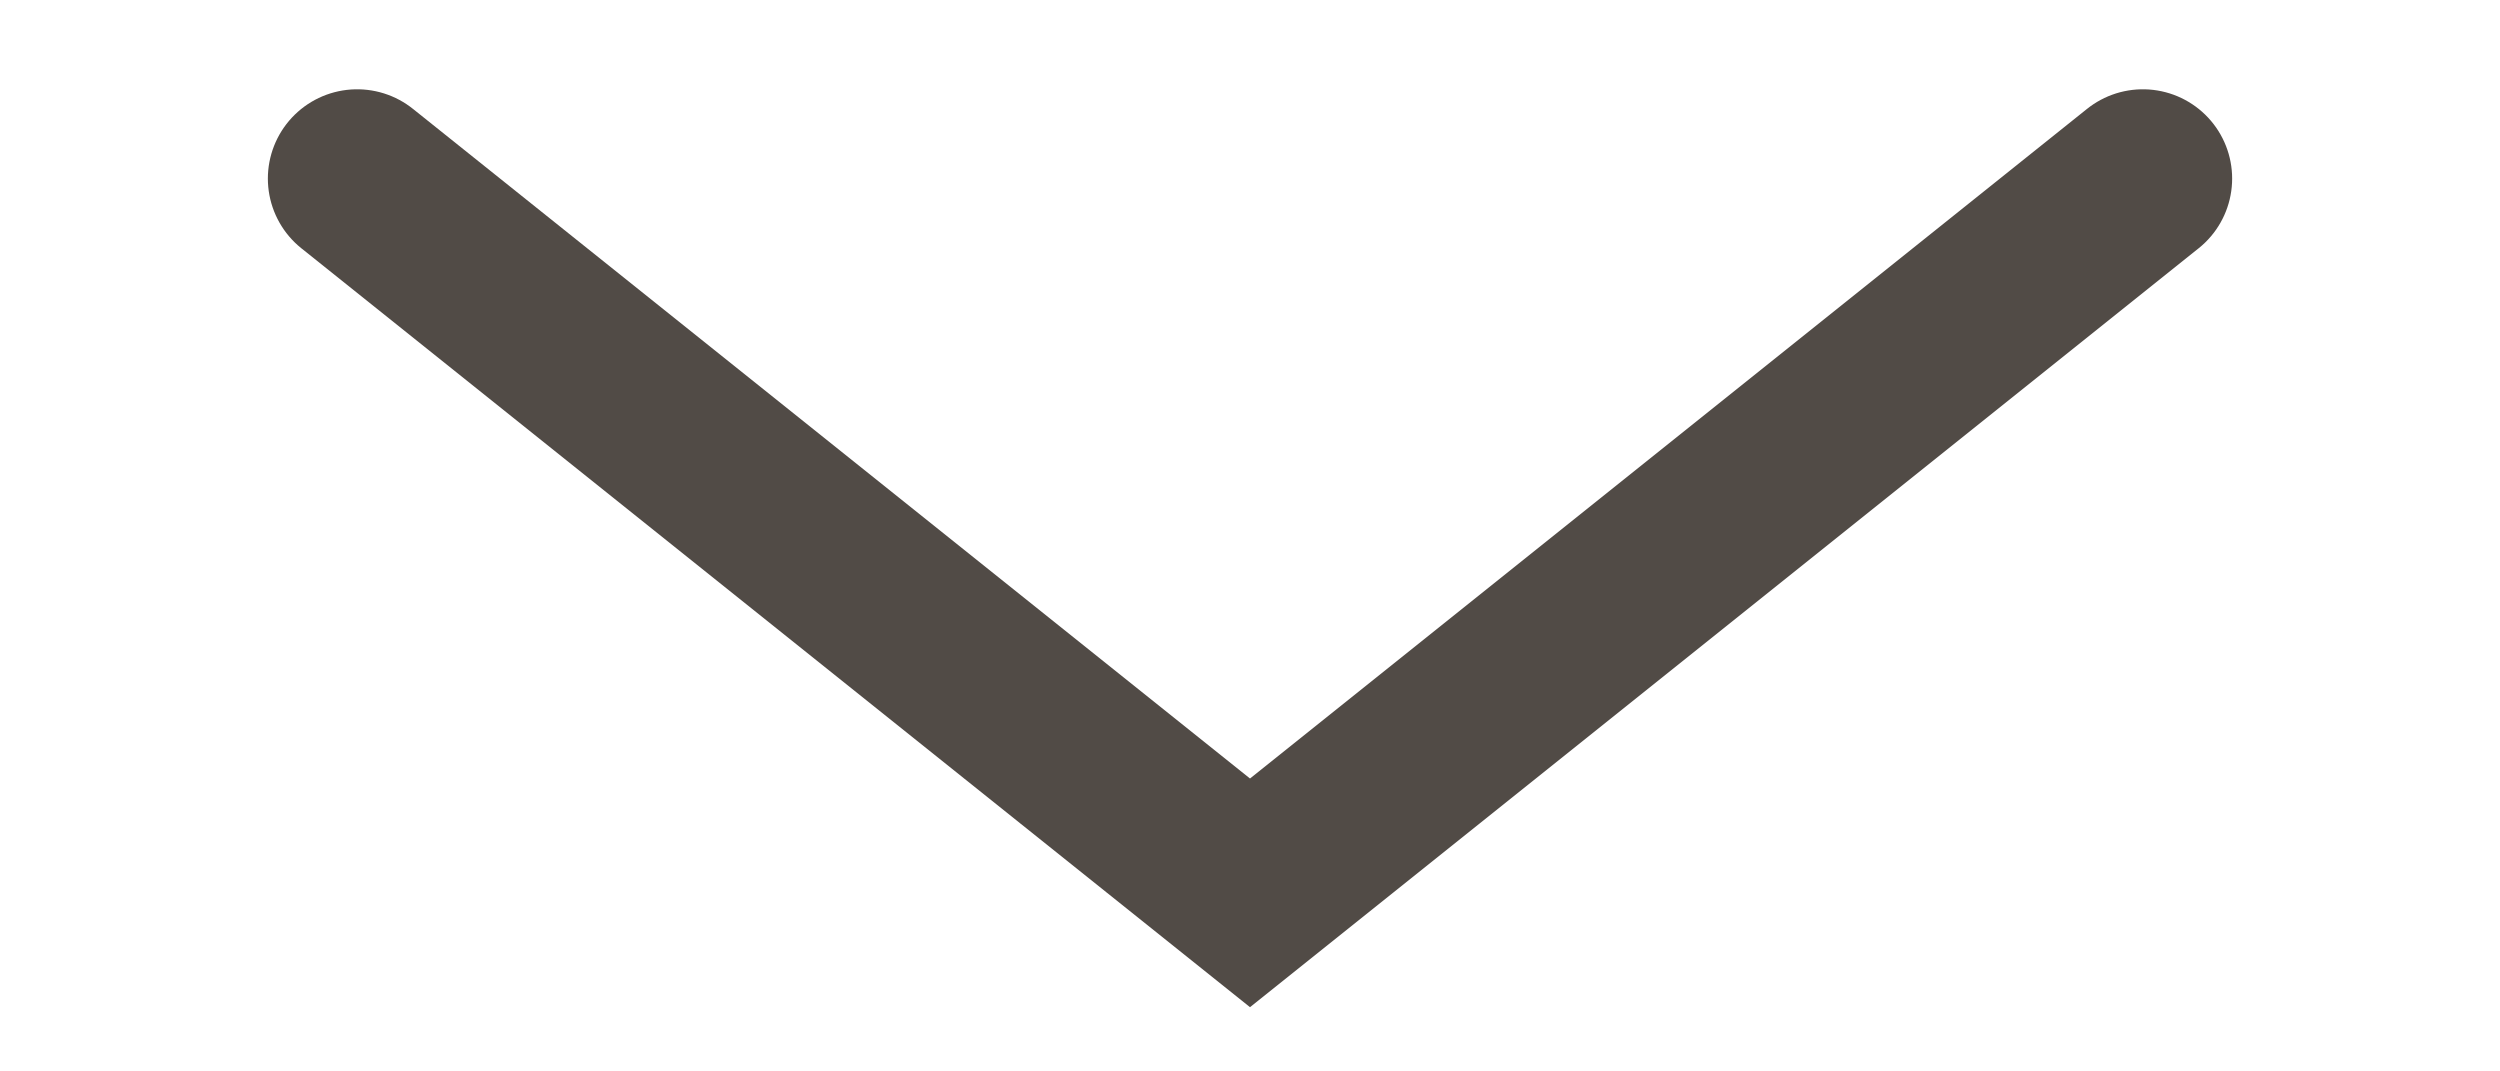<?xml version="1.0" encoding="UTF-8"?> <svg xmlns="http://www.w3.org/2000/svg" width="7" height="3" viewBox="0 0 7 3" fill="none"> <path d="M6 0.5L3.5 2.5L1 0.5" stroke="#514B46" stroke-width="0.5" stroke-linecap="round"></path> </svg> 
